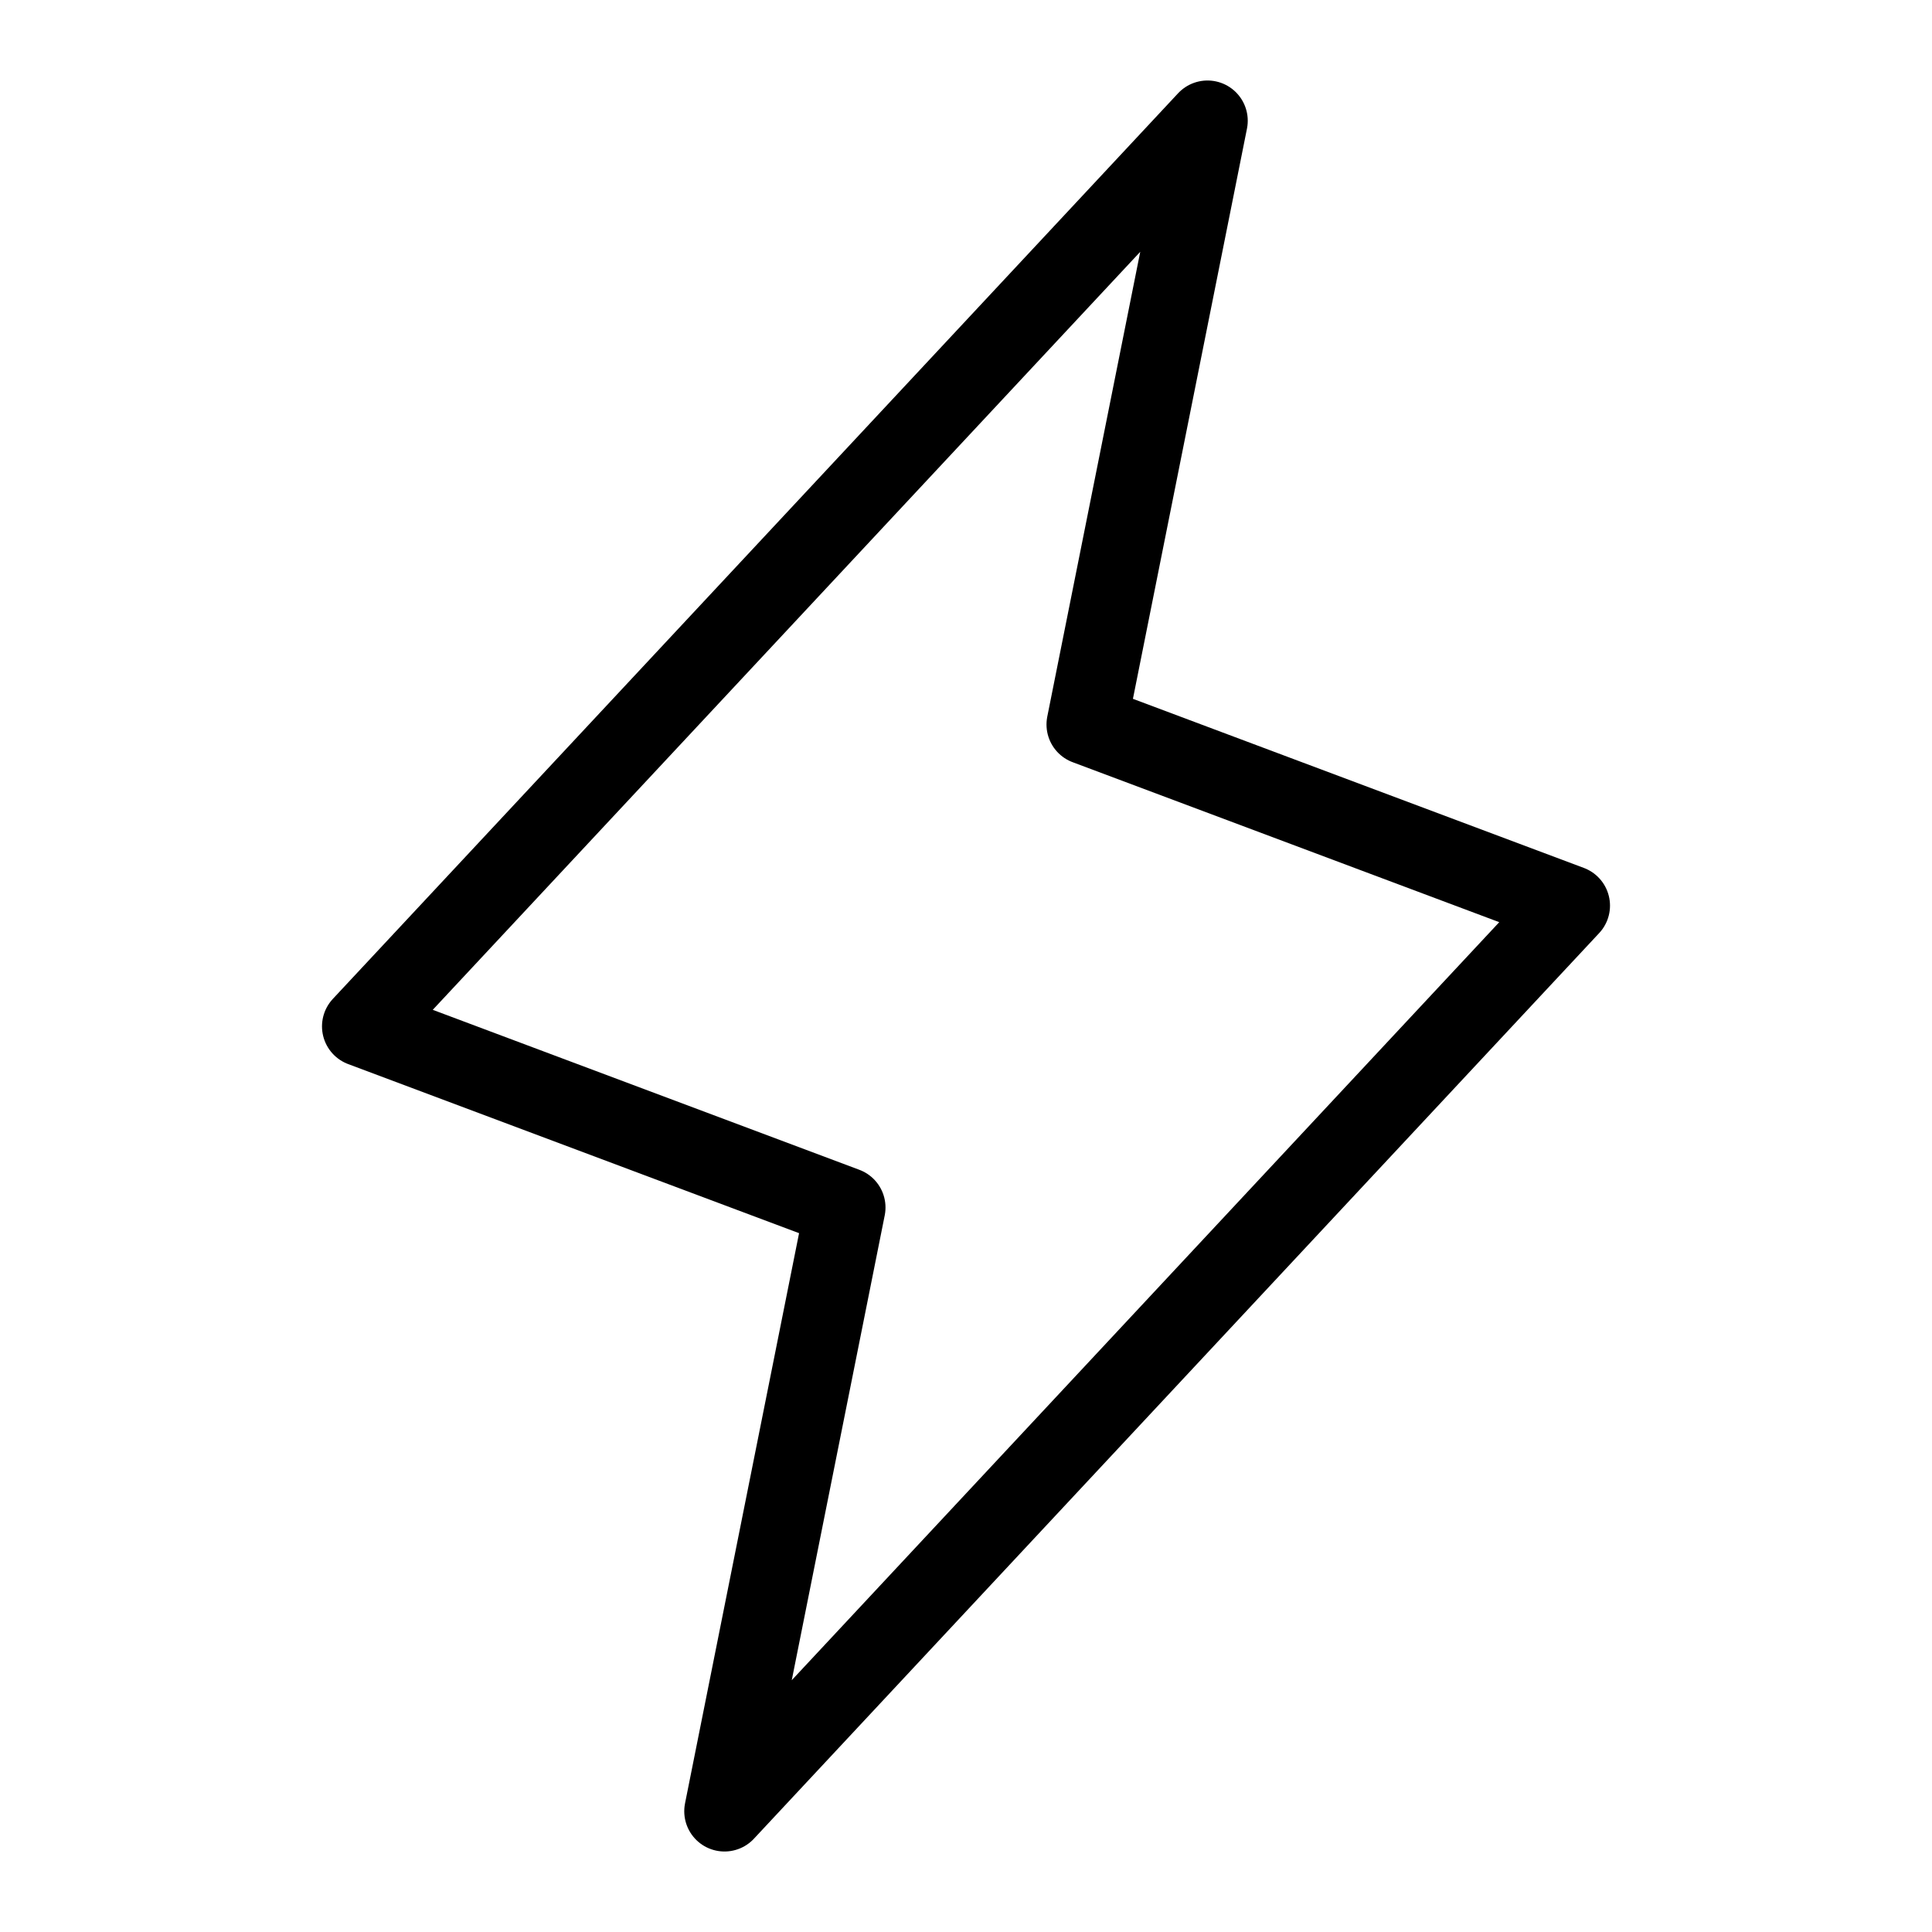 <svg xmlns="http://www.w3.org/2000/svg" fill="none" viewBox="0 0 24 24" height="24" width="24">
<g clip-path="url(#clip0_3965_4996)">
<path stroke-linejoin="round" stroke-linecap="round" stroke="black" d="M15 1.5L13.5 9L19.5 11.25L9 22.5L10.5 15L4.5 12.75L15 1.5Z"></path>
</g>
<defs>
<clipPath id="clip0_3965_4996">
<rect fill="white" height="24" width="24"></rect>
</clipPath>
</defs>
</svg>
